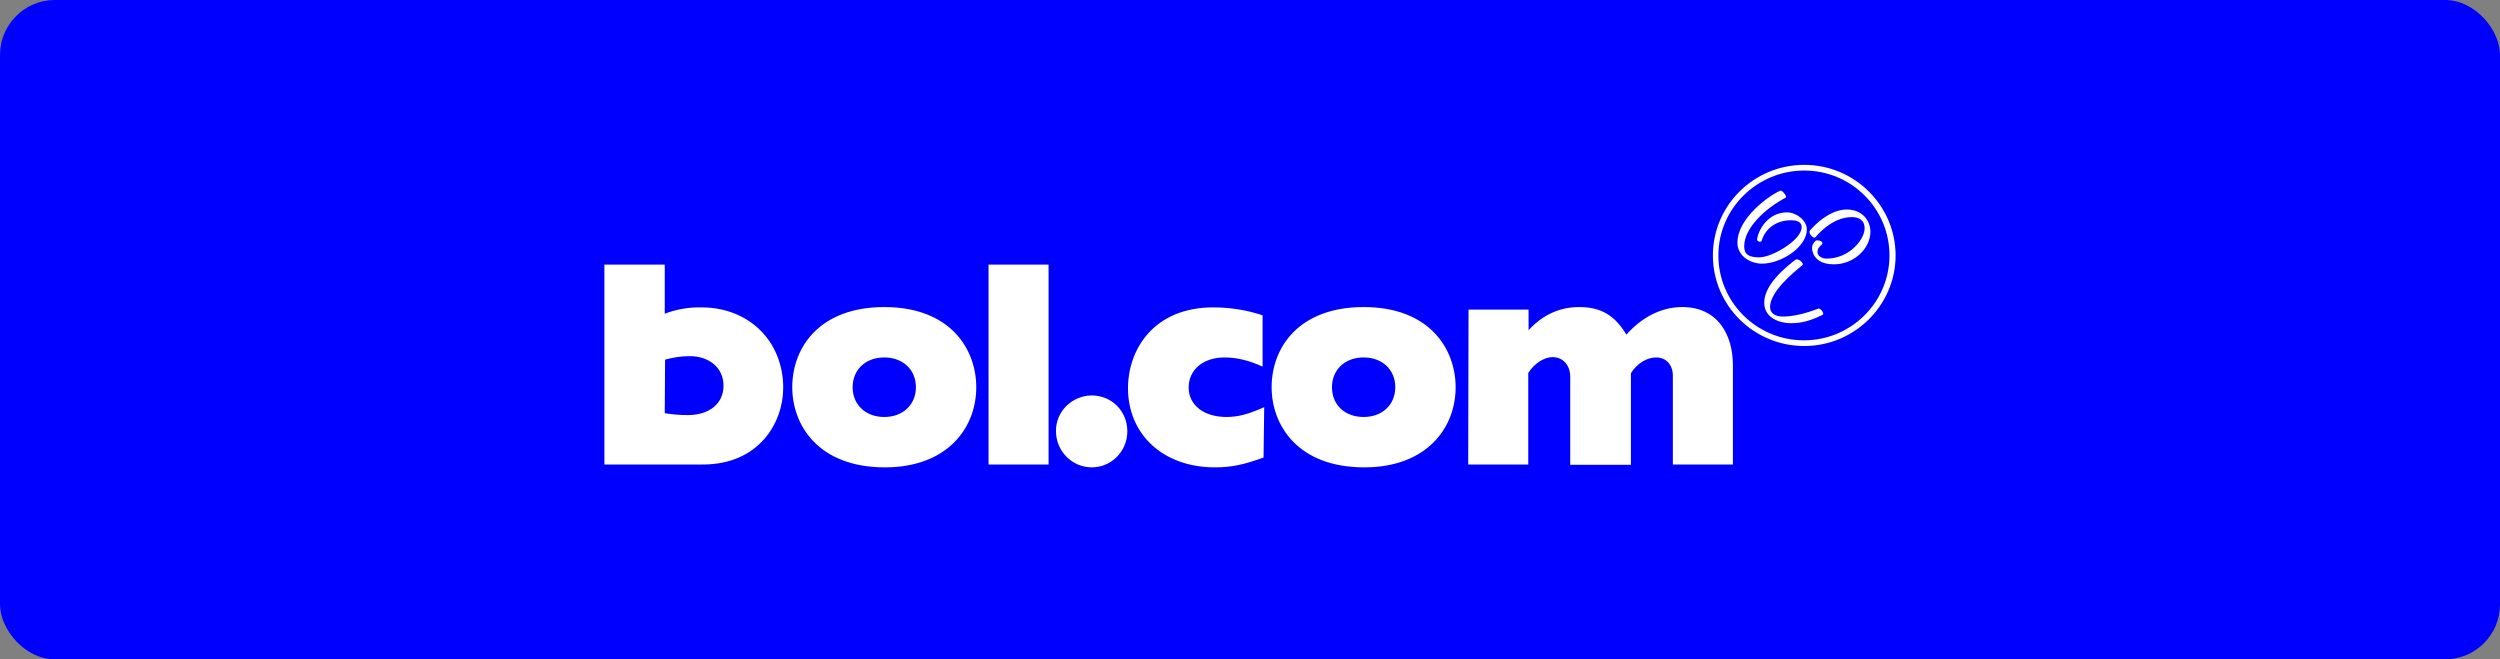 <svg width="91" height="24" viewBox="0 0 91 24" fill="none" xmlns="http://www.w3.org/2000/svg">
<rect x="0" y="0" width="91" height="24" fill="#808080" stroke="none"/>
<rect width="91" height="24" rx="2" fill="#0000FF"/>
<g clip-path="url(#clip0_2_55)">
<path d="M22 9.632H24.197V11.419C24.62 11.258 25.078 11.177 25.537 11.189C27.264 11.189 28.509 12.422 28.509 14.117C28.509 15.397 27.616 16.908 25.584 16.908H22V9.632ZM24.197 15.04C24.468 15.086 24.75 15.109 25.032 15.109C25.819 15.109 26.336 14.694 26.336 14.037C26.336 13.402 25.831 12.964 25.102 12.964C24.797 12.964 24.503 13.011 24.209 13.091L24.197 15.04ZM32.187 11.177C34.608 11.177 35.536 12.722 35.536 14.094C35.536 15.593 34.467 17.012 32.211 17.012C29.79 17.012 28.838 15.478 28.838 14.094C28.838 12.642 29.837 11.177 32.187 11.177ZM32.187 15.178C32.869 15.178 33.339 14.729 33.339 14.094C33.339 13.46 32.869 13.011 32.187 13.011C31.506 13.011 31.036 13.46 31.036 14.094C31.036 14.729 31.506 15.178 32.187 15.178ZM35.983 9.632H38.168V16.908H35.983V9.632ZM41.035 15.697C41.035 16.424 40.459 17.012 39.742 17.012C39.026 17.012 38.438 16.424 38.438 15.697C38.426 14.982 39.014 14.406 39.731 14.394H39.742C40.471 14.394 41.035 14.971 41.035 15.697ZM45.993 16.654C45.265 16.919 44.819 17.012 44.219 17.012C42.351 17.012 41.059 15.824 41.059 14.129C41.059 12.722 41.998 11.189 44.16 11.189C44.772 11.189 45.371 11.281 45.958 11.477V13.345C45.477 13.126 45.03 13.011 44.572 13.011C43.796 13.011 43.267 13.46 43.267 14.106C43.267 14.752 43.831 15.178 44.642 15.178C45.053 15.178 45.418 15.086 46.017 14.821L45.993 16.654ZM49.636 11.177C52.056 11.177 52.985 12.722 52.985 14.094C52.985 15.593 51.916 17.012 49.66 17.012C47.239 17.012 46.287 15.478 46.287 14.094C46.287 12.642 47.286 11.177 49.636 11.177ZM49.636 15.178C50.318 15.178 50.788 14.729 50.788 14.094C50.788 13.46 50.318 13.011 49.636 13.011C48.955 13.011 48.484 13.46 48.484 14.094C48.484 14.729 48.943 15.178 49.636 15.178ZM53.455 11.269H55.64V12.019C56.169 11.442 56.792 11.177 57.485 11.177C58.272 11.177 58.778 11.477 59.2 12.18C59.776 11.535 60.481 11.177 61.233 11.177C62.526 11.177 63.078 12.18 63.078 13.299V16.908H60.892V13.679C60.892 13.276 60.646 13.011 60.282 13.011C59.964 13.011 59.588 13.218 59.365 13.587V16.919H57.156V13.714C57.156 13.299 56.898 12.999 56.51 12.999C56.228 12.999 55.864 13.207 55.629 13.575V16.908H53.443L53.455 11.269ZM65.675 6.208C67.39 6.208 68.777 7.591 68.777 9.298C68.777 11.004 67.379 12.388 65.663 12.388C63.947 12.388 62.549 11.004 62.549 9.298C62.549 7.591 63.959 6.208 65.675 6.208ZM65.675 6C63.842 6 62.349 7.476 62.349 9.298C62.349 11.12 63.842 12.595 65.675 12.595C67.508 12.595 69 11.108 69 9.298C69 7.487 67.508 6 65.675 6ZM64.135 9.597C63.701 9.597 63.242 9.309 63.242 8.836C63.242 7.937 64.394 7.118 64.793 6.945C64.852 6.911 64.958 7.038 64.993 7.107C65.028 7.165 65.017 7.188 64.993 7.199C64.265 7.58 63.489 8.295 63.489 8.963C63.489 9.252 63.642 9.367 64.041 9.367C64.511 9.367 65.581 8.733 65.581 8.271C65.581 8.099 65.451 8.018 65.193 8.018C64.558 8.018 64.218 8.421 64.124 8.767C64.112 8.79 64.088 8.802 64.053 8.802C64.006 8.79 63.947 8.756 63.959 8.71C63.995 8.398 64.335 7.73 65.052 7.73C65.381 7.73 65.769 8.018 65.769 8.352C65.769 8.986 64.852 9.597 64.135 9.597ZM65.181 11.765C64.829 11.765 64.218 11.604 64.218 11.016C64.218 10.555 64.606 10.024 65.346 9.459L65.369 9.448C65.416 9.413 65.546 9.482 65.593 9.551C65.651 9.621 65.616 9.644 65.604 9.655C65.252 9.943 64.429 10.624 64.429 11.177C64.429 11.385 64.606 11.523 64.888 11.523C65.252 11.523 65.71 11.419 66.18 11.235C66.239 11.212 66.309 11.293 66.344 11.35C66.38 11.419 66.368 11.454 66.333 11.465C65.91 11.673 65.581 11.765 65.181 11.765ZM66.744 9.621C65.969 9.621 65.957 9.056 65.957 9.032C65.957 8.929 66.004 8.836 66.086 8.767C66.121 8.733 66.192 8.756 66.215 8.756C66.274 8.767 66.333 8.802 66.333 8.848C66.333 8.86 66.333 8.883 66.321 8.894C66.215 8.986 66.156 9.056 66.156 9.182C66.156 9.286 66.274 9.413 66.486 9.413C67.332 9.413 67.872 8.698 67.872 8.318C67.872 7.972 67.614 7.903 67.402 7.903C66.662 7.903 66.109 8.606 66.086 8.629C66.074 8.64 66.062 8.652 66.039 8.652C65.98 8.64 65.898 8.56 65.874 8.491C65.863 8.468 65.863 8.433 65.874 8.398C66.016 8.237 66.168 8.087 66.344 7.96C66.65 7.741 66.944 7.626 67.214 7.626C67.813 7.626 68.084 8.052 68.084 8.444C68.072 9.079 67.449 9.632 66.744 9.621Z" fill="white"/>
</g>
<defs>
<clipPath id="clip0_2_55">
<rect width="47" height="11" fill="white" transform="translate(22 6)"/>
</clipPath>
</defs>
</svg>
